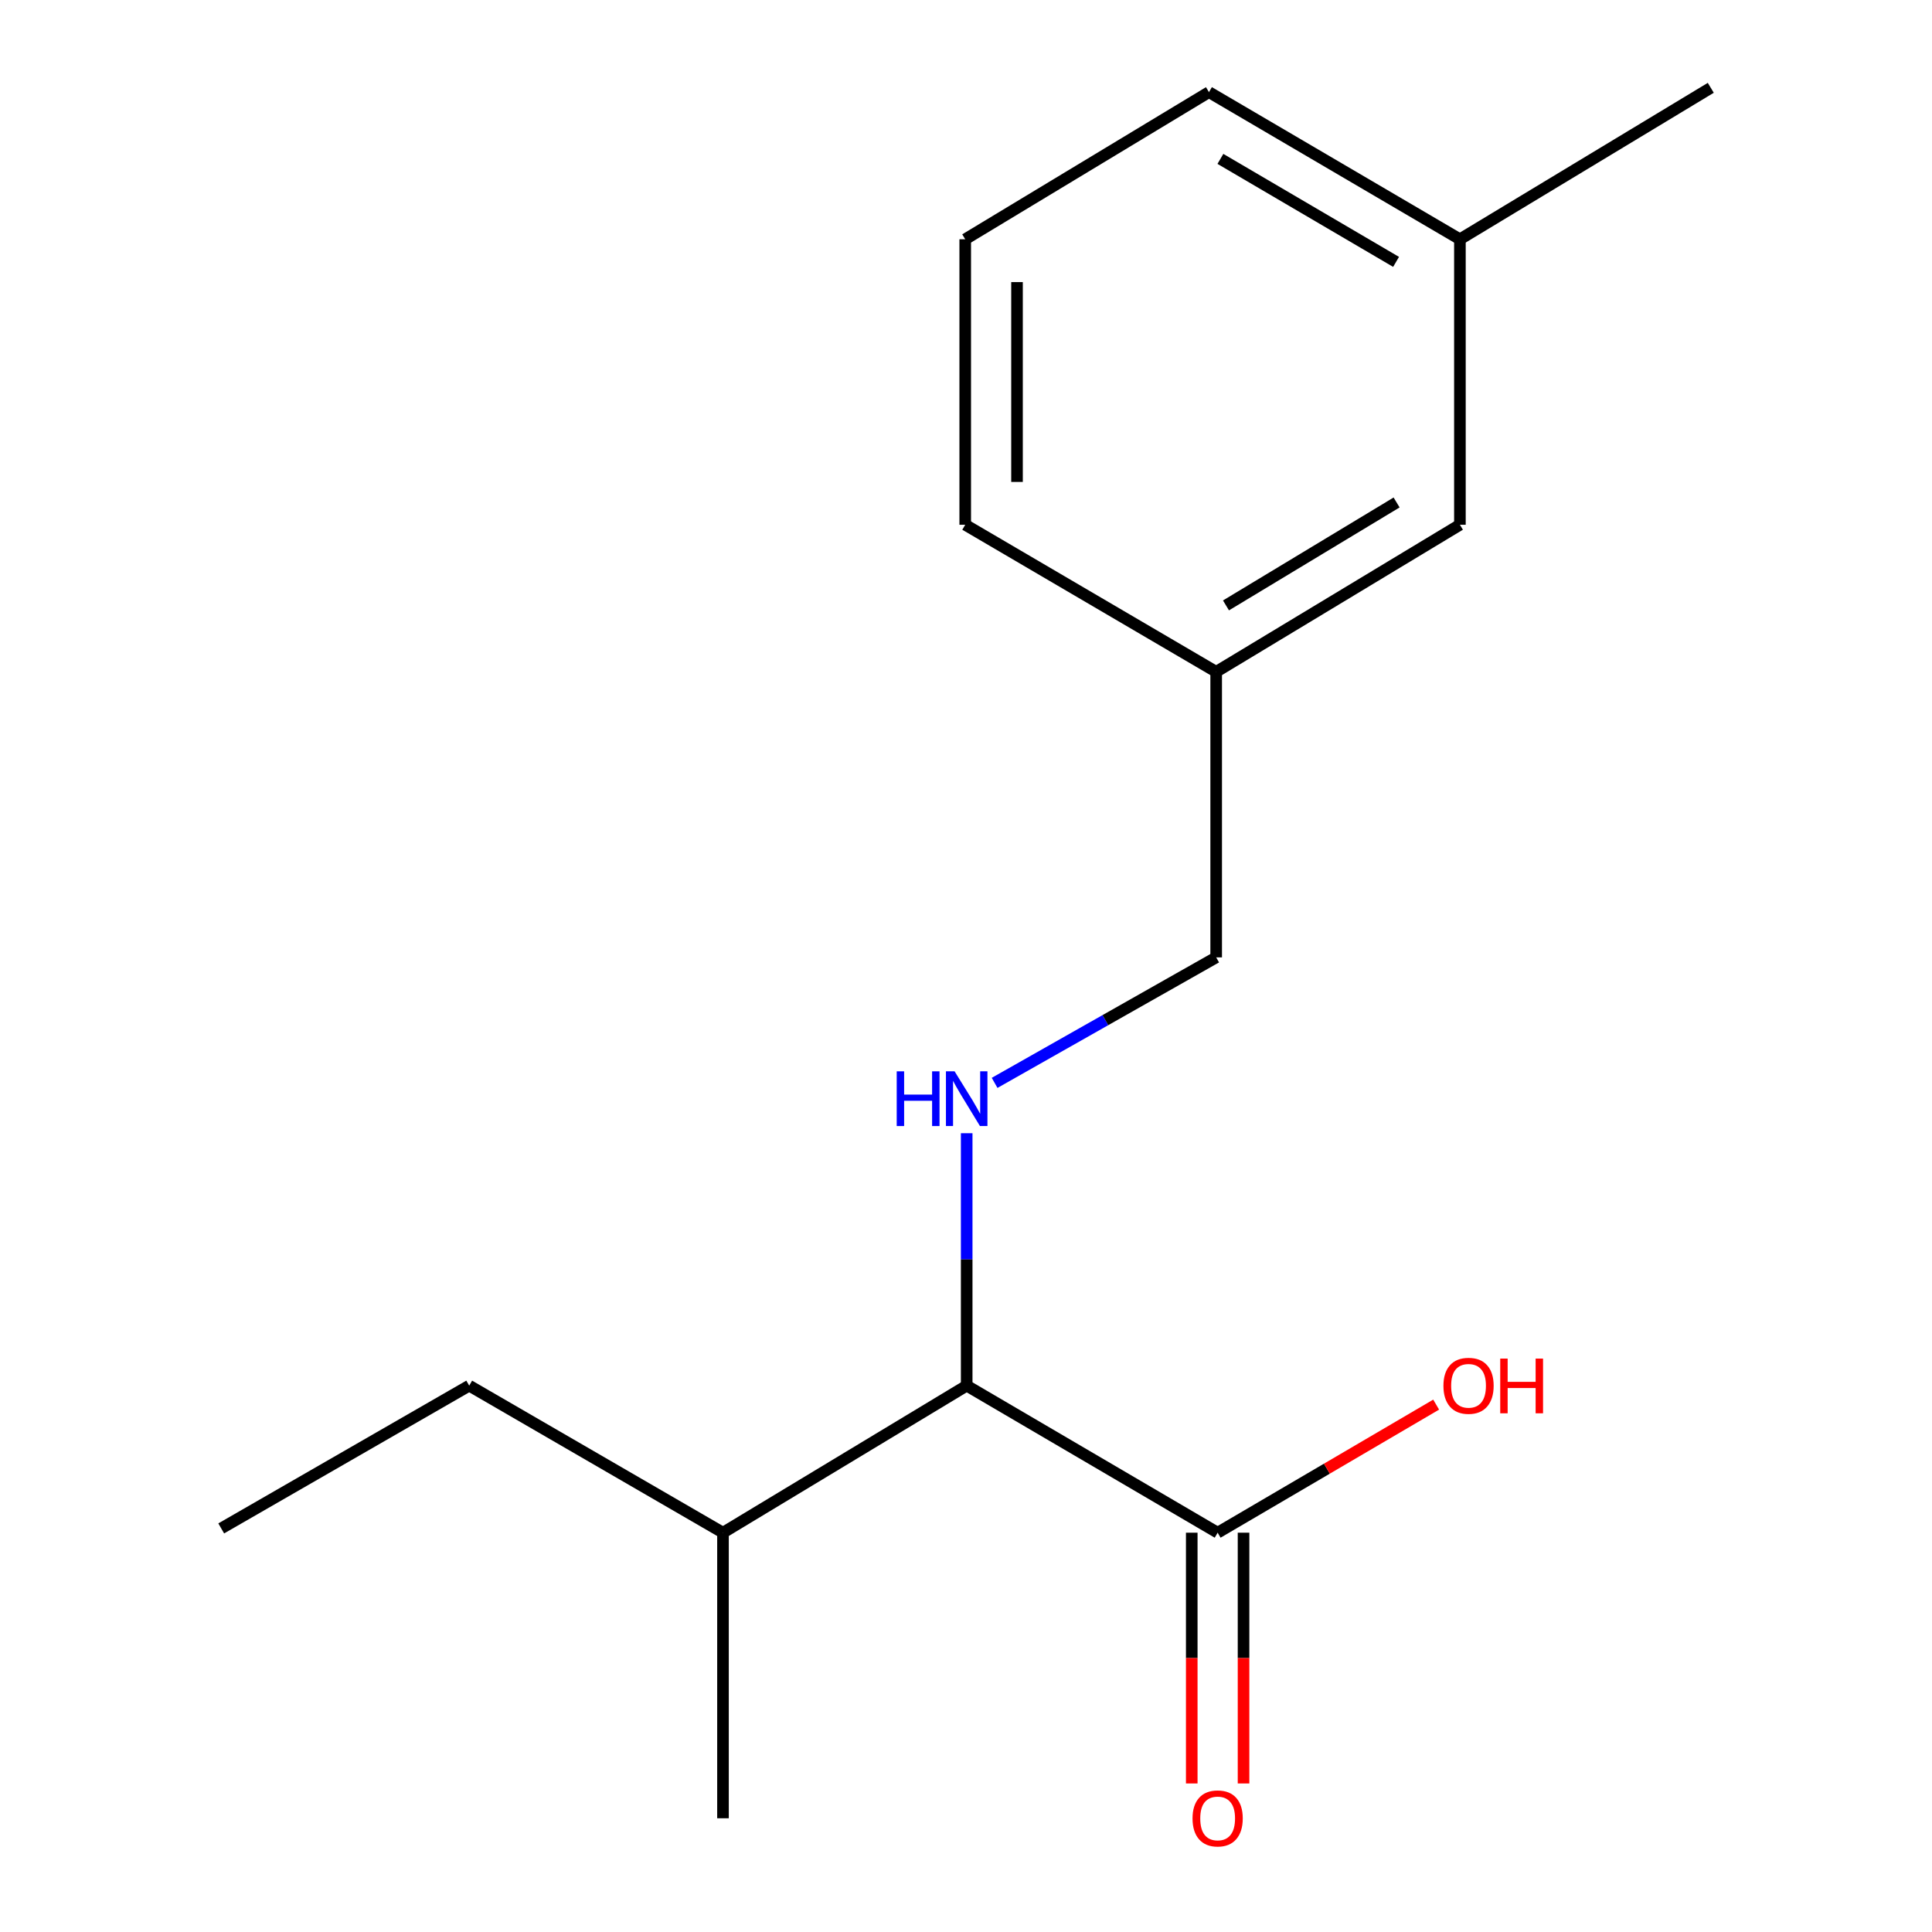 <?xml version='1.0' encoding='iso-8859-1'?>
<svg version='1.1' baseProfile='full'
              xmlns='http://www.w3.org/2000/svg'
                      xmlns:rdkit='http://www.rdkit.org/xml'
                      xmlns:xlink='http://www.w3.org/1999/xlink'
                  xml:space='preserve'
width='1000px' height='1000px' viewBox='0 0 1000 1000'>
<!-- END OF HEADER -->
<rect style='opacity:1.0;fill:#FFFFFF;stroke:none' width='1000' height='1000' x='0' y='0'> </rect>
<path class='bond-1' d='M 500.357,586.552 L 500.357,651.878' style='fill:none;fill-rule:evenodd;stroke:#0000FF;stroke-width:6px;stroke-linecap:butt;stroke-linejoin:miter;stroke-opacity:1' />
<path class='bond-1' d='M 500.357,651.878 L 500.357,717.204' style='fill:none;fill-rule:evenodd;stroke:#000000;stroke-width:6px;stroke-linecap:butt;stroke-linejoin:miter;stroke-opacity:1' />
<path class='bond-3' d='M 514.808,560.495 L 572.15,528.018' style='fill:none;fill-rule:evenodd;stroke:#0000FF;stroke-width:6px;stroke-linecap:butt;stroke-linejoin:miter;stroke-opacity:1' />
<path class='bond-3' d='M 572.15,528.018 L 629.492,495.541' style='fill:none;fill-rule:evenodd;stroke:#000000;stroke-width:6px;stroke-linecap:butt;stroke-linejoin:miter;stroke-opacity:1' />
<path class='bond-0' d='M 630.251,793.32 L 500.357,717.204' style='fill:none;fill-rule:evenodd;stroke:#000000;stroke-width:6px;stroke-linecap:butt;stroke-linejoin:miter;stroke-opacity:1' />
<path class='bond-2' d='M 616.848,793.32 L 616.848,858.218' style='fill:none;fill-rule:evenodd;stroke:#000000;stroke-width:6px;stroke-linecap:butt;stroke-linejoin:miter;stroke-opacity:1' />
<path class='bond-2' d='M 616.848,858.218 L 616.848,923.115' style='fill:none;fill-rule:evenodd;stroke:#FF0000;stroke-width:6px;stroke-linecap:butt;stroke-linejoin:miter;stroke-opacity:1' />
<path class='bond-2' d='M 643.655,793.32 L 643.655,858.218' style='fill:none;fill-rule:evenodd;stroke:#000000;stroke-width:6px;stroke-linecap:butt;stroke-linejoin:miter;stroke-opacity:1' />
<path class='bond-2' d='M 643.655,858.218 L 643.655,923.115' style='fill:none;fill-rule:evenodd;stroke:#FF0000;stroke-width:6px;stroke-linecap:butt;stroke-linejoin:miter;stroke-opacity:1' />
<path class='bond-4' d='M 630.251,793.32 L 686.802,760.175' style='fill:none;fill-rule:evenodd;stroke:#000000;stroke-width:6px;stroke-linecap:butt;stroke-linejoin:miter;stroke-opacity:1' />
<path class='bond-4' d='M 686.802,760.175 L 743.352,727.029' style='fill:none;fill-rule:evenodd;stroke:#FF0000;stroke-width:6px;stroke-linecap:butt;stroke-linejoin:miter;stroke-opacity:1' />
<path class='bond-5' d='M 500.357,717.204 L 374.216,793.32' style='fill:none;fill-rule:evenodd;stroke:#000000;stroke-width:6px;stroke-linecap:butt;stroke-linejoin:miter;stroke-opacity:1' />
<path class='bond-7' d='M 629.492,495.541 L 629.492,347.731' style='fill:none;fill-rule:evenodd;stroke:#000000;stroke-width:6px;stroke-linecap:butt;stroke-linejoin:miter;stroke-opacity:1' />
<path class='bond-12' d='M 374.216,793.32 L 242.863,717.204' style='fill:none;fill-rule:evenodd;stroke:#000000;stroke-width:6px;stroke-linecap:butt;stroke-linejoin:miter;stroke-opacity:1' />
<path class='bond-13' d='M 374.216,793.32 L 374.216,941.13' style='fill:none;fill-rule:evenodd;stroke:#000000;stroke-width:6px;stroke-linecap:butt;stroke-linejoin:miter;stroke-opacity:1' />
<path class='bond-6' d='M 755.648,271.615 L 629.492,347.731' style='fill:none;fill-rule:evenodd;stroke:#000000;stroke-width:6px;stroke-linecap:butt;stroke-linejoin:miter;stroke-opacity:1' />
<path class='bond-6' d='M 722.876,260.08 L 634.567,313.361' style='fill:none;fill-rule:evenodd;stroke:#000000;stroke-width:6px;stroke-linecap:butt;stroke-linejoin:miter;stroke-opacity:1' />
<path class='bond-8' d='M 755.648,271.615 L 755.648,123.85' style='fill:none;fill-rule:evenodd;stroke:#000000;stroke-width:6px;stroke-linecap:butt;stroke-linejoin:miter;stroke-opacity:1' />
<path class='bond-10' d='M 629.492,347.731 L 499.598,271.615' style='fill:none;fill-rule:evenodd;stroke:#000000;stroke-width:6px;stroke-linecap:butt;stroke-linejoin:miter;stroke-opacity:1' />
<path class='bond-14' d='M 755.648,123.85 L 885.497,45.455' style='fill:none;fill-rule:evenodd;stroke:#000000;stroke-width:6px;stroke-linecap:butt;stroke-linejoin:miter;stroke-opacity:1' />
<path class='bond-16' d='M 755.648,123.85 L 625.754,47.688' style='fill:none;fill-rule:evenodd;stroke:#000000;stroke-width:6px;stroke-linecap:butt;stroke-linejoin:miter;stroke-opacity:1' />
<path class='bond-16' d='M 722.605,135.55 L 631.679,82.237' style='fill:none;fill-rule:evenodd;stroke:#000000;stroke-width:6px;stroke-linecap:butt;stroke-linejoin:miter;stroke-opacity:1' />
<path class='bond-9' d='M 499.598,123.85 L 499.598,271.615' style='fill:none;fill-rule:evenodd;stroke:#000000;stroke-width:6px;stroke-linecap:butt;stroke-linejoin:miter;stroke-opacity:1' />
<path class='bond-9' d='M 526.405,146.014 L 526.405,249.45' style='fill:none;fill-rule:evenodd;stroke:#000000;stroke-width:6px;stroke-linecap:butt;stroke-linejoin:miter;stroke-opacity:1' />
<path class='bond-11' d='M 499.598,123.85 L 625.754,47.688' style='fill:none;fill-rule:evenodd;stroke:#000000;stroke-width:6px;stroke-linecap:butt;stroke-linejoin:miter;stroke-opacity:1' />
<path class='bond-15' d='M 242.863,717.204 L 114.503,791.101' style='fill:none;fill-rule:evenodd;stroke:#000000;stroke-width:6px;stroke-linecap:butt;stroke-linejoin:miter;stroke-opacity:1' />
<path  class='atom-0' d='M 464.137 554.519
L 467.977 554.519
L 467.977 566.559
L 482.457 566.559
L 482.457 554.519
L 486.297 554.519
L 486.297 582.839
L 482.457 582.839
L 482.457 569.759
L 467.977 569.759
L 467.977 582.839
L 464.137 582.839
L 464.137 554.519
' fill='#0000FF'/>
<path  class='atom-0' d='M 494.097 554.519
L 503.377 569.519
Q 504.297 570.999, 505.777 573.679
Q 507.257 576.359, 507.337 576.519
L 507.337 554.519
L 511.097 554.519
L 511.097 582.839
L 507.217 582.839
L 497.257 566.439
Q 496.097 564.519, 494.857 562.319
Q 493.657 560.119, 493.297 559.439
L 493.297 582.839
L 489.617 582.839
L 489.617 554.519
L 494.097 554.519
' fill='#0000FF'/>
<path  class='atom-3' d='M 617.251 941.21
Q 617.251 934.41, 620.611 930.61
Q 623.971 926.81, 630.251 926.81
Q 636.531 926.81, 639.891 930.61
Q 643.251 934.41, 643.251 941.21
Q 643.251 948.09, 639.851 952.01
Q 636.451 955.89, 630.251 955.89
Q 624.011 955.89, 620.611 952.01
Q 617.251 948.13, 617.251 941.21
M 630.251 952.69
Q 634.571 952.69, 636.891 949.81
Q 639.251 946.89, 639.251 941.21
Q 639.251 935.65, 636.891 932.85
Q 634.571 930.01, 630.251 930.01
Q 625.931 930.01, 623.571 932.81
Q 621.251 935.61, 621.251 941.21
Q 621.251 946.93, 623.571 949.81
Q 625.931 952.69, 630.251 952.69
' fill='#FF0000'/>
<path  class='atom-5' d='M 747.116 717.284
Q 747.116 710.484, 750.476 706.684
Q 753.836 702.884, 760.116 702.884
Q 766.396 702.884, 769.756 706.684
Q 773.116 710.484, 773.116 717.284
Q 773.116 724.164, 769.716 728.084
Q 766.316 731.964, 760.116 731.964
Q 753.876 731.964, 750.476 728.084
Q 747.116 724.204, 747.116 717.284
M 760.116 728.764
Q 764.436 728.764, 766.756 725.884
Q 769.116 722.964, 769.116 717.284
Q 769.116 711.724, 766.756 708.924
Q 764.436 706.084, 760.116 706.084
Q 755.796 706.084, 753.436 708.884
Q 751.116 711.684, 751.116 717.284
Q 751.116 723.004, 753.436 725.884
Q 755.796 728.764, 760.116 728.764
' fill='#FF0000'/>
<path  class='atom-5' d='M 776.516 703.204
L 780.356 703.204
L 780.356 715.244
L 794.836 715.244
L 794.836 703.204
L 798.676 703.204
L 798.676 731.524
L 794.836 731.524
L 794.836 718.444
L 780.356 718.444
L 780.356 731.524
L 776.516 731.524
L 776.516 703.204
' fill='#FF0000'/>
</svg>

